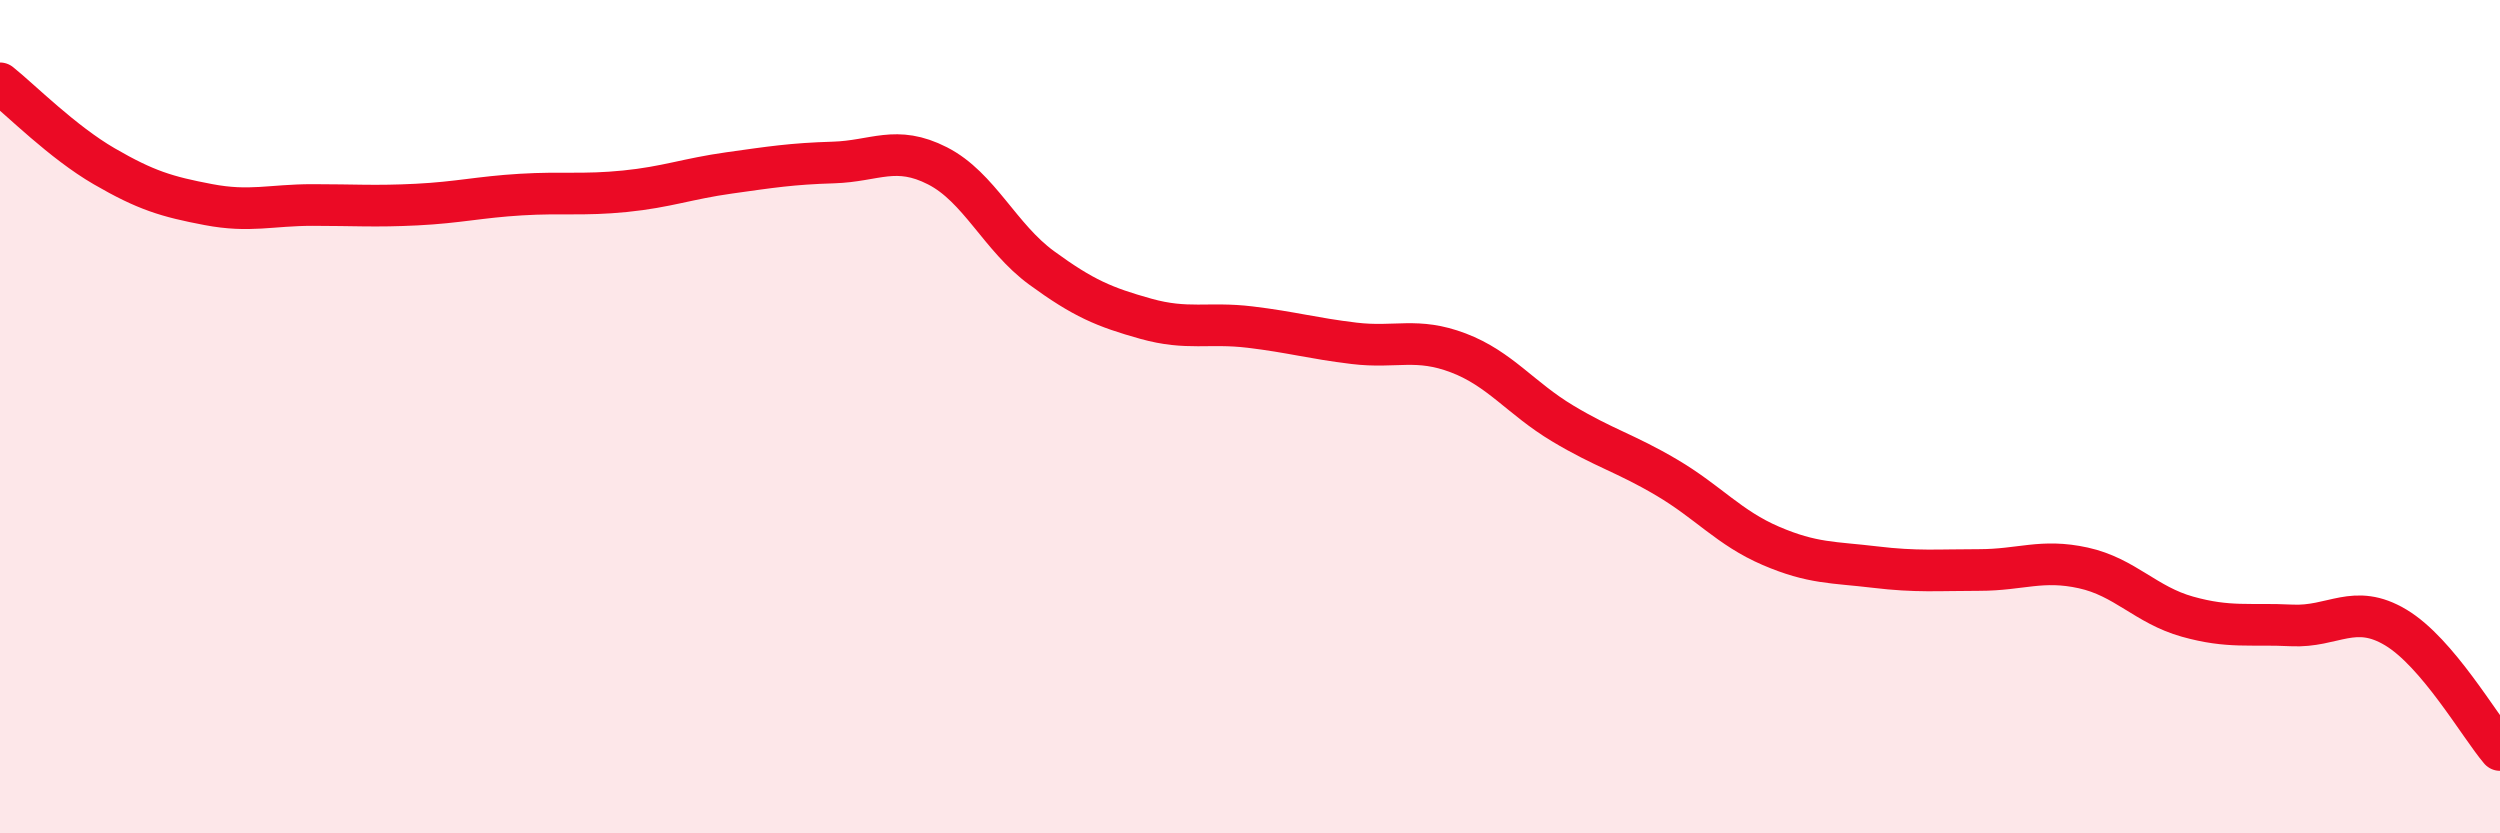 
    <svg width="60" height="20" viewBox="0 0 60 20" xmlns="http://www.w3.org/2000/svg">
      <path
        d="M 0,2 C 0.5,2.4 1.5,3.41 2.5,3.99 C 3.5,4.57 4,4.72 5,4.91 C 6,5.1 6.5,4.92 7.5,4.92 C 8.5,4.92 9,4.96 10,4.91 C 11,4.86 11.5,4.73 12.5,4.67 C 13.5,4.61 14,4.69 15,4.59 C 16,4.49 16.5,4.29 17.5,4.15 C 18.5,4.01 19,3.93 20,3.9 C 21,3.87 21.5,3.47 22.5,3.98 C 23.5,4.49 24,5.7 25,6.43 C 26,7.16 26.5,7.37 27.5,7.65 C 28.5,7.93 29,7.73 30,7.85 C 31,7.97 31.5,8.12 32.5,8.24 C 33.5,8.36 34,8.09 35,8.47 C 36,8.85 36.5,9.56 37.5,10.16 C 38.5,10.76 39,10.87 40,11.46 C 41,12.05 41.5,12.67 42.5,13.1 C 43.5,13.53 44,13.49 45,13.61 C 46,13.73 46.5,13.68 47.5,13.68 C 48.5,13.68 49,13.41 50,13.63 C 51,13.85 51.5,14.52 52.5,14.8 C 53.5,15.08 54,14.96 55,15.01 C 56,15.06 56.5,14.46 57.5,15.06 C 58.5,15.66 59.5,17.41 60,18L60 20L0 20Z"
        fill="#EB0A25"
        opacity="0.1"
        stroke-linecap="round"
        stroke-linejoin="round"
      />
      <path
        d="M 0,2 C 0.5,2.4 1.5,3.41 2.5,3.99 C 3.5,4.57 4,4.72 5,4.91 C 6,5.1 6.5,4.92 7.5,4.92 C 8.5,4.92 9,4.96 10,4.91 C 11,4.86 11.5,4.73 12.5,4.67 C 13.5,4.61 14,4.69 15,4.59 C 16,4.49 16.5,4.29 17.5,4.15 C 18.5,4.01 19,3.93 20,3.9 C 21,3.87 21.5,3.47 22.5,3.98 C 23.5,4.49 24,5.7 25,6.43 C 26,7.16 26.5,7.37 27.5,7.65 C 28.5,7.93 29,7.73 30,7.85 C 31,7.97 31.5,8.12 32.5,8.24 C 33.5,8.36 34,8.09 35,8.47 C 36,8.85 36.5,9.56 37.5,10.16 C 38.5,10.76 39,10.87 40,11.46 C 41,12.05 41.5,12.67 42.5,13.1 C 43.5,13.53 44,13.49 45,13.61 C 46,13.73 46.5,13.68 47.5,13.68 C 48.5,13.68 49,13.41 50,13.63 C 51,13.85 51.5,14.52 52.5,14.8 C 53.5,15.08 54,14.96 55,15.01 C 56,15.06 56.5,14.46 57.5,15.06 C 58.5,15.66 59.5,17.41 60,18"
        stroke="#EB0A25"
        stroke-width="1"
        fill="none"
        stroke-linecap="round"
        stroke-linejoin="round"
      />
    </svg>
  